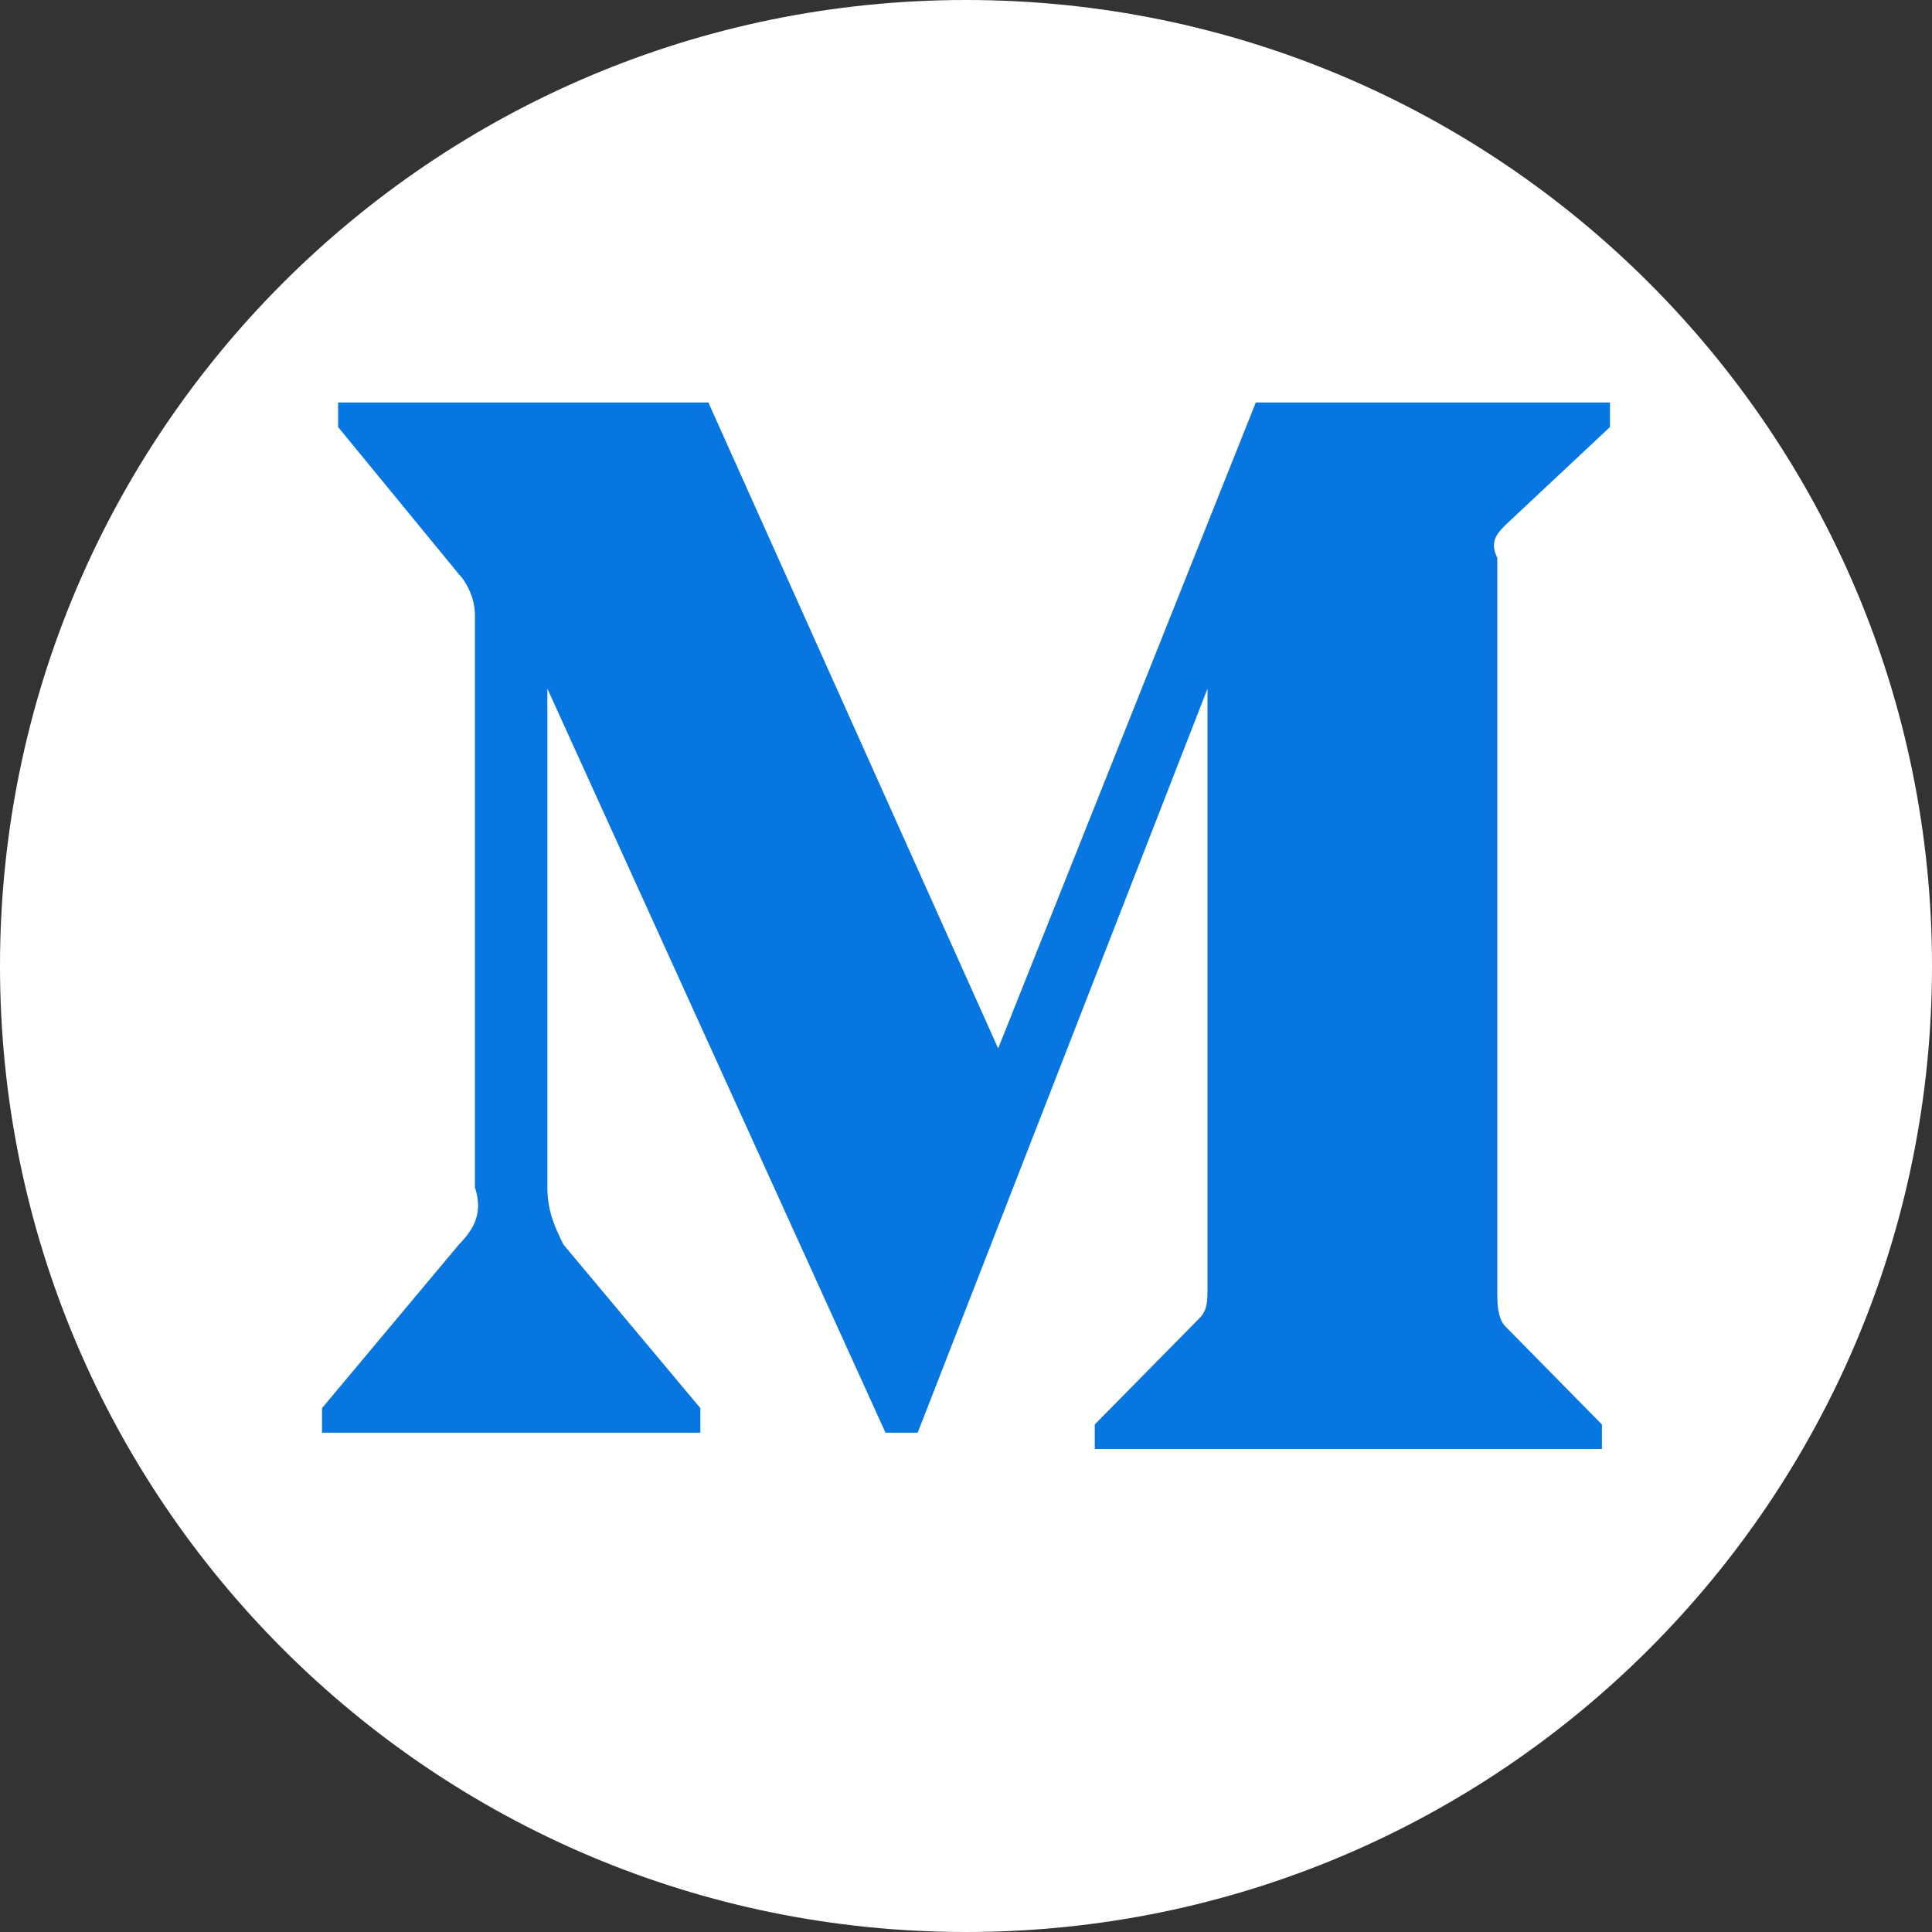 <svg width="40" height="40" viewBox="0 0 40 40" fill="none" xmlns="http://www.w3.org/2000/svg">
  <rect x="0" y="0" width="40" height="40" fill="#333333" stroke="none"/>
  <path
    d="M0 20C0 31.046 8.954 40 20 40C31.046 40 40 31.046 40 20C40 8.954 31.046 0 20 0C8.954 0 0 8.954 0 20Z"
    fill="white" />
  <path
    d="M9.833 12.734C9.833 12.396 9.666 12.057 9.5 11.888L7 8.841V8.333H14.666L20.666 21.706L26 8.333H33.333V8.841L31.166 10.872C31 11.042 30.833 11.211 31 11.55V26.784C31 26.953 31 27.292 31.166 27.461L33.166 29.492V30H22.666V29.492L24.833 27.292C25 27.122 25 26.953 25 26.615V14.258L19 29.662H18.333L11.333 14.258V24.583C11.333 25.091 11.5 25.43 11.666 25.768L14.5 29.154V29.662H6.667V29.154L9.5 25.768C9.833 25.43 10 25.091 9.833 24.583V12.734Z"
    fill="#0876E0" />
</svg>
